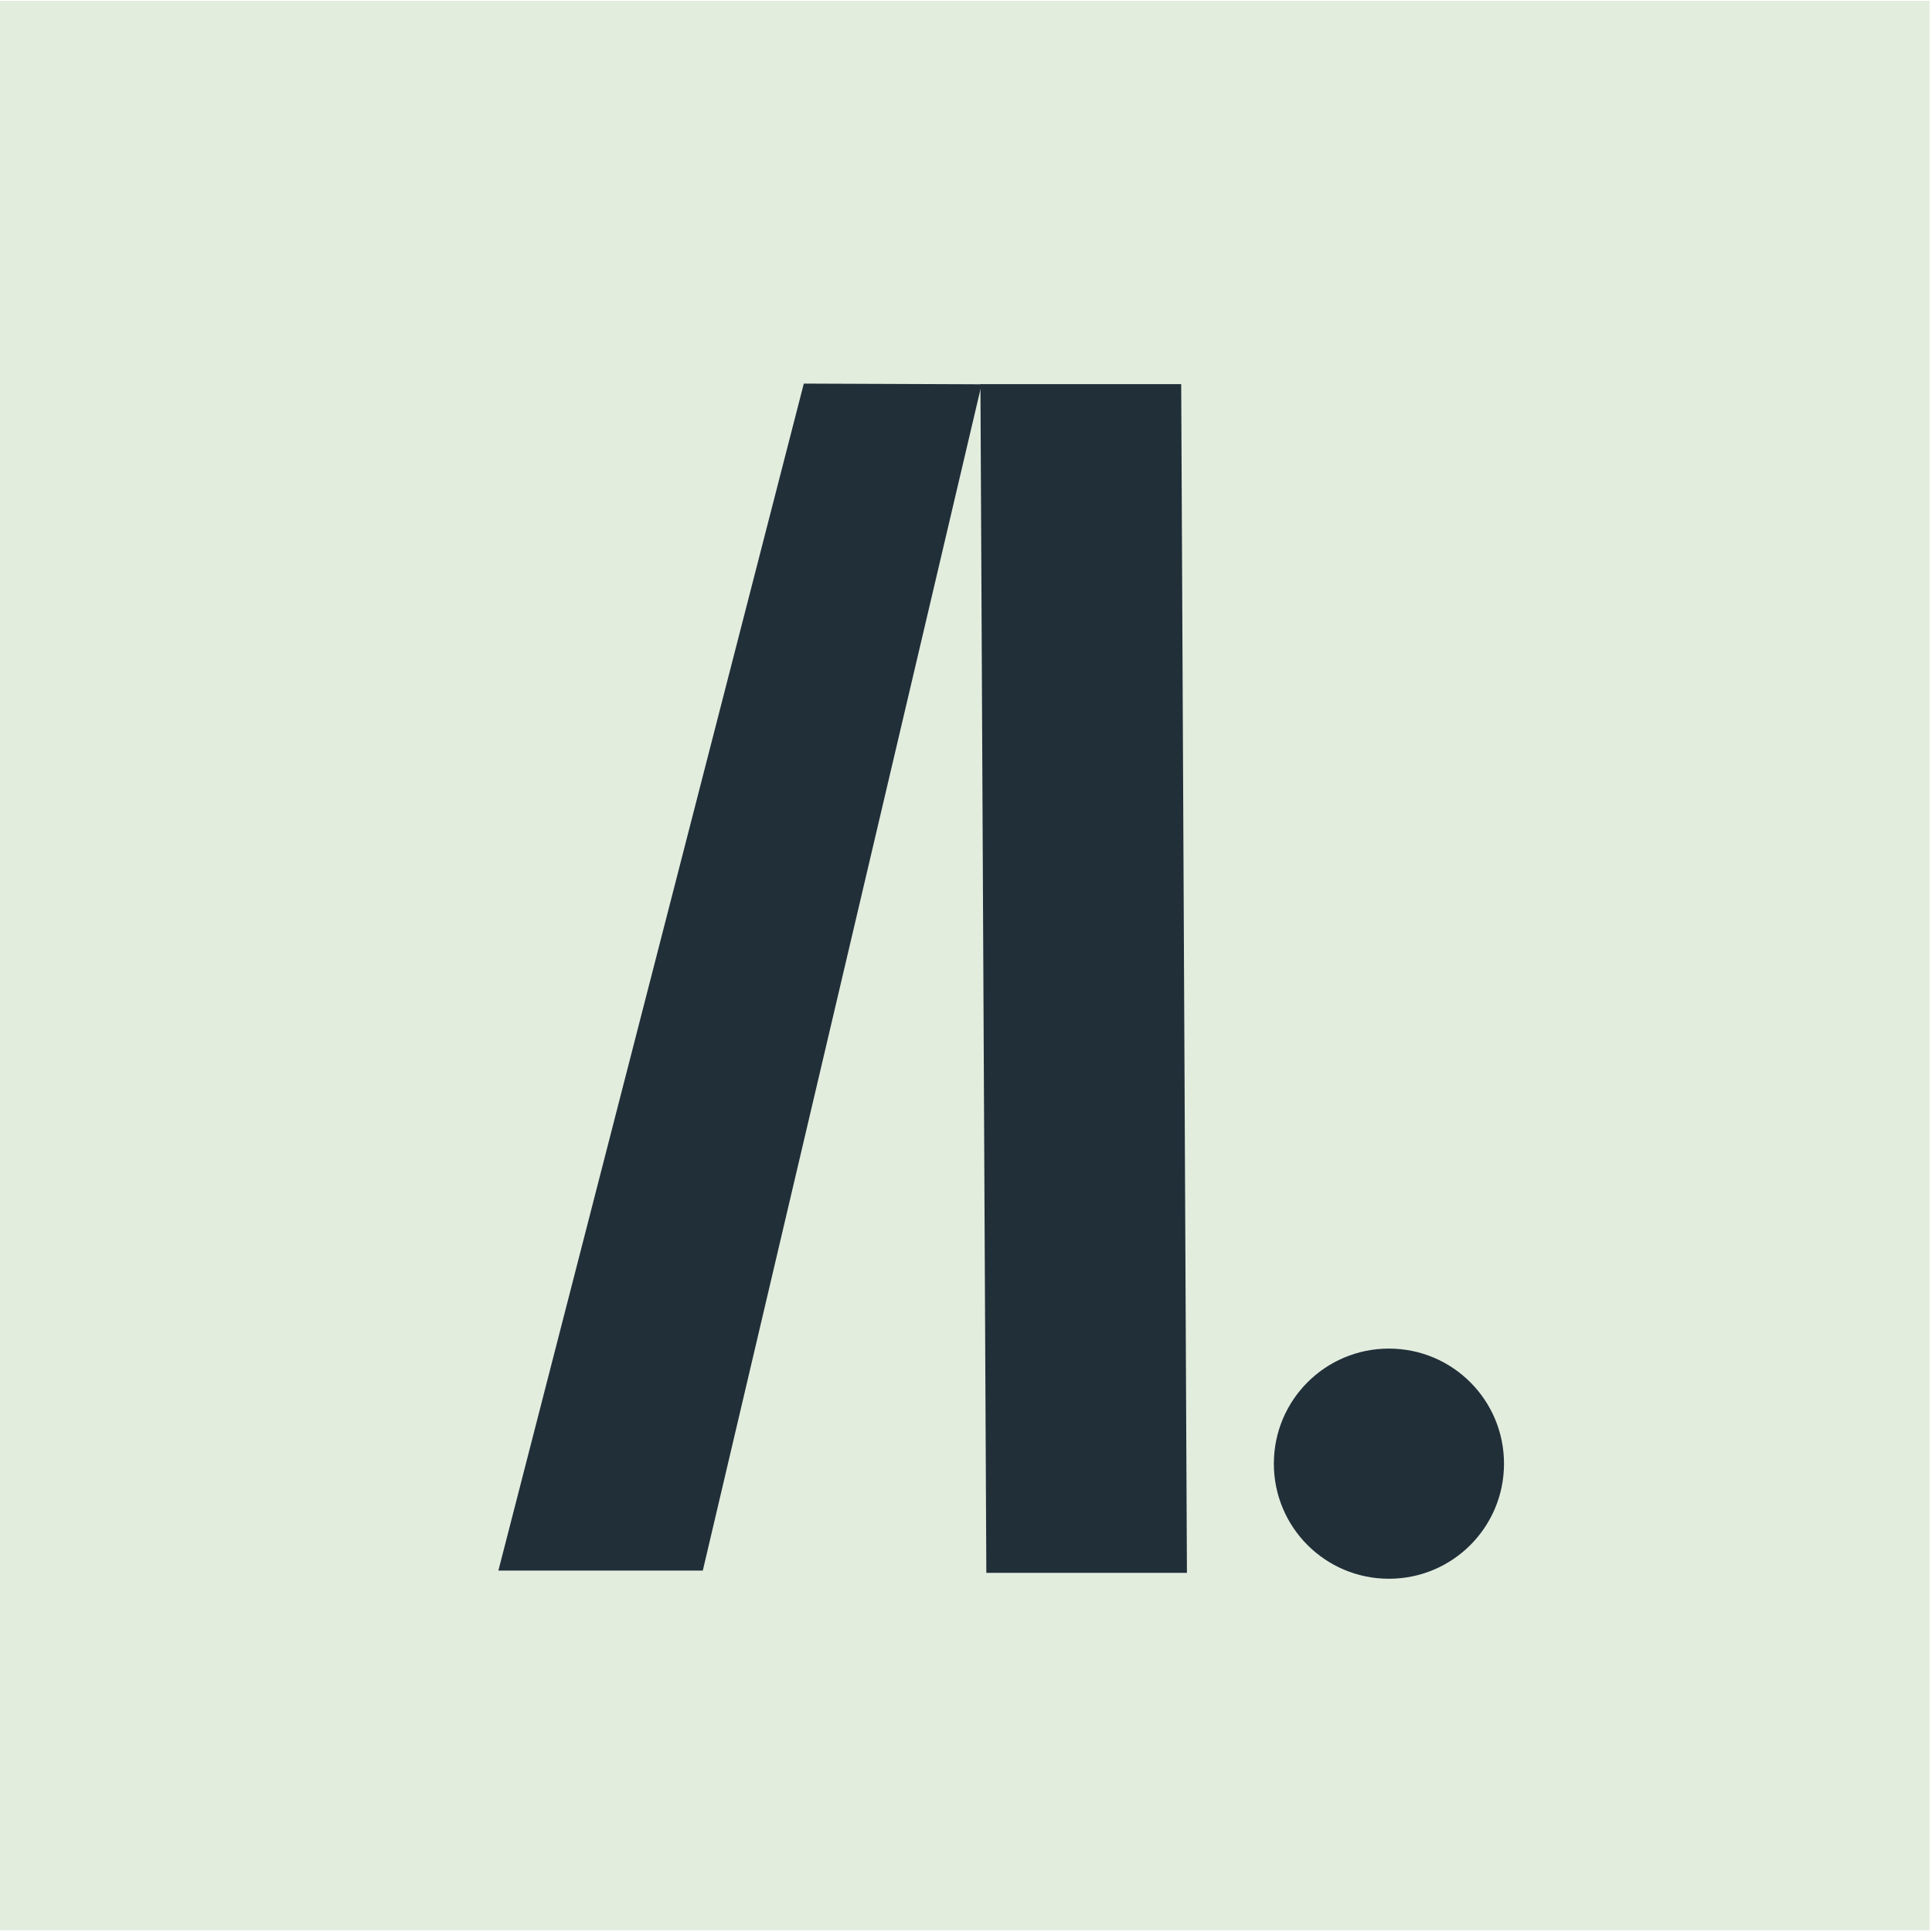 <svg xmlns="http://www.w3.org/2000/svg" version="1.1" xmlns:xlink="http://www.w3.org/1999/xlink" xmlns:svgjs="http://svgjs.dev/svgjs" width="585" height="585"><svg width="585" height="585" viewBox="0 0 585 585" fill="none" xmlns="http://www.w3.org/2000/svg">
<path d="M584.259 0.241H0V584.473H584.259V0.241Z" fill="#E3EDDE"></path>
<path d="M455.406 443.192C455.406 462.458 439.826 478.039 420.561 478.039C401.297 478.039 385.716 462.458 385.716 443.192C385.716 423.927 401.297 408.346 420.561 408.346C439.826 408.346 455.406 423.927 455.406 443.192Z" fill="#212F39"></path>
<path d="M359.398 476.249H298.656L296.867 116.309H357.661L359.398 476.249Z" fill="#212F39"></path>
<path d="M243.389 116.151L150.907 475.565H212.807L297.235 116.361L243.389 116.151Z" fill="#212F39"></path>
</svg><style>@media (prefers-color-scheme: light) { :root { filter: none; } }
@media (prefers-color-scheme: dark) { :root { filter: none; } }
</style></svg>